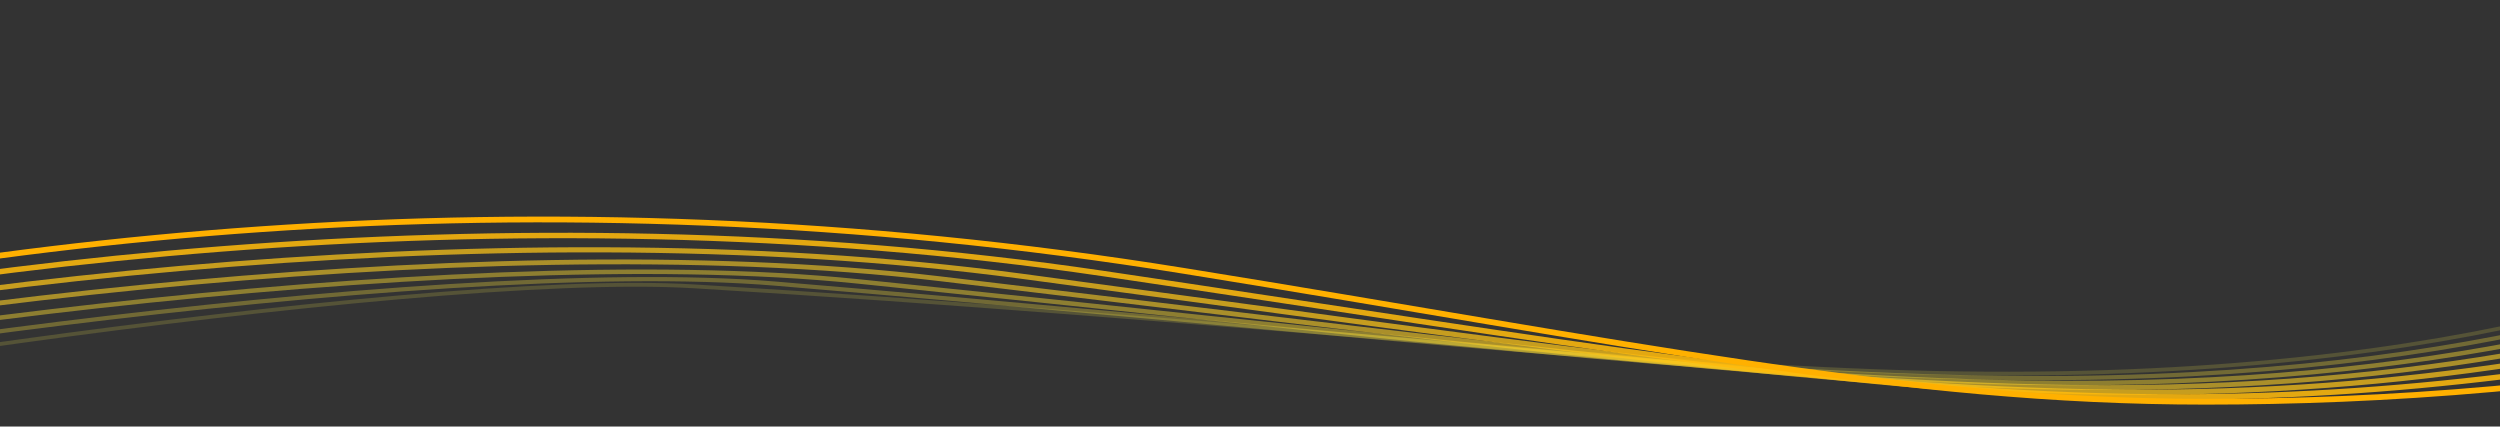 <?xml version="1.0" encoding="utf-8"?>
<!-- Generator: Adobe Illustrator 24.0.2, SVG Export Plug-In . SVG Version: 6.00 Build 0)  -->
<svg version="1.1" xmlns="http://www.w3.org/2000/svg" xmlns:xlink="http://www.w3.org/1999/xlink" x="0px" y="0px"
	 viewBox="0 0 1300 221.8" style="enable-background:new 0 0 1300 221.8;" xml:space="preserve">
<rect x="0" y="0" width="1300" height="221.8" fill="#333333" stroke="none"/>
<style type="text/css">
	.st0{display:none;}
	.st1{display:inline;}
	.st2{clip-path:url(#SVGID_2_);}
	.st3{opacity:0.17;fill:none;stroke:#FFF249;stroke-width:2;stroke-miterlimit:10;enable-background:new    ;}
	.st4{opacity:0.31;fill:none;stroke:#FFE73D;stroke-width:2.17;stroke-miterlimit:10;enable-background:new    ;}
	.st5{opacity:0.44;fill:none;stroke:#FFDC31;stroke-width:2.33;stroke-miterlimit:10;enable-background:new    ;}
	.st6{opacity:0.58;fill:none;stroke:#FFD125;stroke-width:2.5;stroke-miterlimit:10;enable-background:new    ;}
	.st7{opacity:0.72;fill:none;stroke:#FFC618;stroke-width:2.67;stroke-miterlimit:10;enable-background:new    ;}
	.st8{opacity:0.86;fill:none;stroke:#FFBB0C;stroke-width:2.83;stroke-miterlimit:10;enable-background:new    ;}
	.st9{fill:none;stroke:#FFB000;stroke-width:3;stroke-miterlimit:10;}
	.st10{clip-path:url(#SVGID_4_);}
	.st11{opacity:0.167;fill:none;stroke:#FFF249;stroke-width:2;stroke-miterlimit:10;}
	.st12{opacity:0.306;fill:none;stroke:#FFE73D;stroke-width:2.167;stroke-miterlimit:10;}
	.st13{opacity:0.444;fill:none;stroke:#FFDC31;stroke-width:2.333;stroke-miterlimit:10;}
	.st14{opacity:0.583;fill:none;stroke:#FFD125;stroke-width:2.5;stroke-miterlimit:10;}
	.st15{opacity:0.722;fill:none;stroke:#FFC618;stroke-width:2.667;stroke-miterlimit:10;}
	.st16{opacity:0.861;fill:none;stroke:#FFBB0C;stroke-width:2.833;stroke-miterlimit:10;}
	.st17{clip-path:url(#SVGID_6_);}
	.st18{clip-path:url(#SVGID_8_);}
</style>
<g id="ご挨拶" class="st0">
	<g id="レイヤー_2_1_" class="st1">
		<g id="レイヤー_1-2">
			<g>
				<g>
					<defs>
						<rect id="SVGID_1_" width="1300" height="221.8"/>
					</defs>
					<clipPath id="SVGID_2_">
						<use xlink:href="#SVGID_1_"  style="overflow:visible;"/>
					</clipPath>
					<g class="st2">
						<path class="st3" d="M1450.5,196.9c-59-18.8-485-87-634-78c-272,16.4-492.5,41.8-645,45c-286.3,6-427-59-468-83"/>
						<path class="st4" d="M1450.3,190.1c-89.8-26.2-495.2-87.7-676.3-72.6c-265.1,22.1-472.6,46.1-626,48.8
							c-253.6,5-389.2-50.3-444.5-74.5"/>
						<path class="st5" d="M1450.2,183.4c-120.7-33.6-505.4-89-718.6-67.1c-258.2,26.4-452.7,50.2-607,52.7
							c-220.9,3.6-351.3-41.7-421-66"/>
						<path class="st6" d="M1450,176.6c-151.5-41.1-515.6-90.8-761-61.7c-251.5,29.9-432.8,54.4-588,56.5
							c-188.2,2.5-313.5-33-397.5-57.5"/>
						<path class="st7" d="M1449.8,169.8c-182.3-48.5-525.9-93.3-803.3-56.2c-244.8,32.7-412.9,58.8-569,60.3
							c-155.4,1.5-275.7-24.3-374-49"/>
						<path class="st8" d="M1449.6,163c-213.1-55.9-536.3-96.4-845.6-50.8c-238.1,35.2-392.9,63.3-550,64.2
							c-122.7,0.7-237.8-15.7-350.5-40.5"/>
						<path class="st9" d="M1449.4,156.3c-243.9-63.4-546.9-100.4-887.9-45.4c-231.6,37.3-373,68-531,68c-109.8,0-219.3-10.7-327-32
							"/>
					</g>
				</g>
			</g>
		</g>
	</g>
</g>
<g id="校祖" class="st0">
	<g class="st1">
		<defs>
			<rect id="SVGID_3_" width="1300" height="221.8"/>
		</defs>
		<clipPath id="SVGID_4_">
			<use xlink:href="#SVGID_3_"  style="overflow:visible;"/>
		</clipPath>
		<g class="st10">
			<path class="st11" d="M-291.8,174c223.1-22.9,275.8-9.8,482.6,19c187.5,26,601.2,29.4,753,15c199.5-19,442.5-89.1,511.4-114.9"/>
			<path class="st12" d="M-291.6,166.5c199.2-20.2,271.1-9.8,475.9,20.1c183.6,26.7,564.4,34.5,723.2,22.7
				c210-15.6,467.2-80.1,547.7-107.3"/>
			<path class="st13" d="M-291.4,158.9c175.2-17.4,266.4-9.9,469.2,21.3c179.7,27.4,527.7,39.6,693.5,30.4
				c220.5-12.1,491.9-71,583.9-99.6"/>
			<path class="st14" d="M-291.3,151.4c151.3-14.7,261.7-9.9,462.6,22.4C347.1,202,662.3,218.5,835,212c231-8.6,516.6-62,620.2-92"
				/>
			<path class="st15" d="M-291.1,143.9c127.4-12,257-10,455.9,23.6c171.9,28.8,454.2,49.8,634,45.8c241.5-5.1,541.3-52.9,656.4-84.4
				"/>
			<path class="st16" d="M-290.9,136.3c103.4-9.2,252.2-10,449.2,24.7c168,29.5,417.5,54.9,604.2,53.6c252-1.7,566-43.8,692.7-76.7"
				/>
			<path class="st9" d="M-290.7,128.8c79.5-6.5,247.5-10,442.5,25.9c164.1,30.2,380.8,60,574.5,61.3
				c262.5,1.8,590.7-34.8,728.9-69.1"/>
		</g>
	</g>
</g>
<g id="沿革" class="st0">
	<g class="st1">
		<defs>
			<rect id="SVGID_5_" width="1300" height="221.8"/>
		</defs>
		<clipPath id="SVGID_6_">
			<use xlink:href="#SVGID_5_"  style="overflow:visible;"/>
		</clipPath>
		<g class="st17">
			<path class="st11" d="M1575.3,237.1c-59-18.8-485-87-634-78c-272,16.4-492.5,41.8-645,45c-286.3,6-427-59-468-83"/>
			<path class="st12" d="M1575.1,230.4c-89.8-26.2-495.2-87.7-676.3-72.6c-265.1,22.2-472.6,46.2-626,48.8
				c-253.6,5-389.2-50.3-444.5-74.5"/>
			<path class="st13" d="M1575,223.6c-120.6-33.6-505.4-89-718.6-67.1c-258.2,26.4-452.7,50.2-607,52.7
				c-220.9,3.5-351.3-41.7-421-66"/>
			<path class="st14" d="M1574.8,216.8c-151.5-41.1-515.6-90.8-760.9-61.7c-251.5,29.8-432.8,54.5-588,56.5
				c-188.2,2.5-313.5-33-397.5-57.5"/>
			<path class="st15" d="M1574.6,210.1c-182.3-48.5-525.9-93.3-803.3-56.2c-244.8,32.7-412.9,58.8-569,60.3
				c-155.4,1.5-275.7-24.3-374-49"/>
			<path class="st16" d="M1574.4,203.3c-213.1-55.9-536.3-96.5-845.6-50.8c-238.1,35.2-392.9,63.3-550,64.2
				C56.1,217.4-59,201-171.7,176.1"/>
			<path class="st9" d="M1574.2,196.5c-243.9-63.4-546.9-100.4-887.9-45.4c-231.6,37.4-373,68-531,68c-90,0-200-7-327-32"/>
		</g>
	</g>
</g>
<g id="_x35_0周年事業">
	<g>
		<defs>
			<rect id="SVGID_7_" width="1300" height="221.8"/>
		</defs>
		<clipPath id="SVGID_8_">
			<use xlink:href="#SVGID_7_"  style="overflow:visible;"/>
		</clipPath>
		<g class="st18">
			<path class="st11" d="M-273.1,226.9c59-18.8,485-87,634-78c272,16.4,492.5,41.8,645,45c286.3,6,427-59,468-83"/>
			<path class="st12" d="M-272.9,220.1c89.8-26.2,495.2-87.7,676.3-72.6c265.1,22.2,472.6,46.2,626,48.8
				c253.6,5,389.2-50.3,444.5-74.5"/>
			<path class="st13" d="M-272.7,213.4c120.6-33.6,505.4-89,718.6-67.1c258.2,26.4,452.7,50.2,607,52.7c220.9,3.5,351.3-41.7,421-66
				"/>
			<path class="st14" d="M-272.5,206.6c151.5-41.1,515.6-90.8,760.9-61.7c251.5,29.8,432.8,54.5,588,56.5
				c188.2,2.5,313.5-33,397.5-57.5"/>
			<path class="st15" d="M-272.4,199.8c182.3-48.5,525.9-93.3,803.3-56.2c244.8,32.7,412.9,58.8,569,60.3
				c155.4,1.5,275.7-24.3,374-49"/>
			<path class="st16" d="M-272.2,193c213.1-55.9,536.3-96.5,845.6-50.8c238.1,35.2,392.9,63.3,550,64.2
				c122.7,0.7,237.8-15.7,350.5-40.5"/>
			<path class="st9" d="M-272,186.3c243.9-63.4,546.9-100.4,887.9-45.4c231.6,37.4,373,68,531,68c90,0,200-7,327-32"/>
		</g>
	</g>
</g>
</svg>
